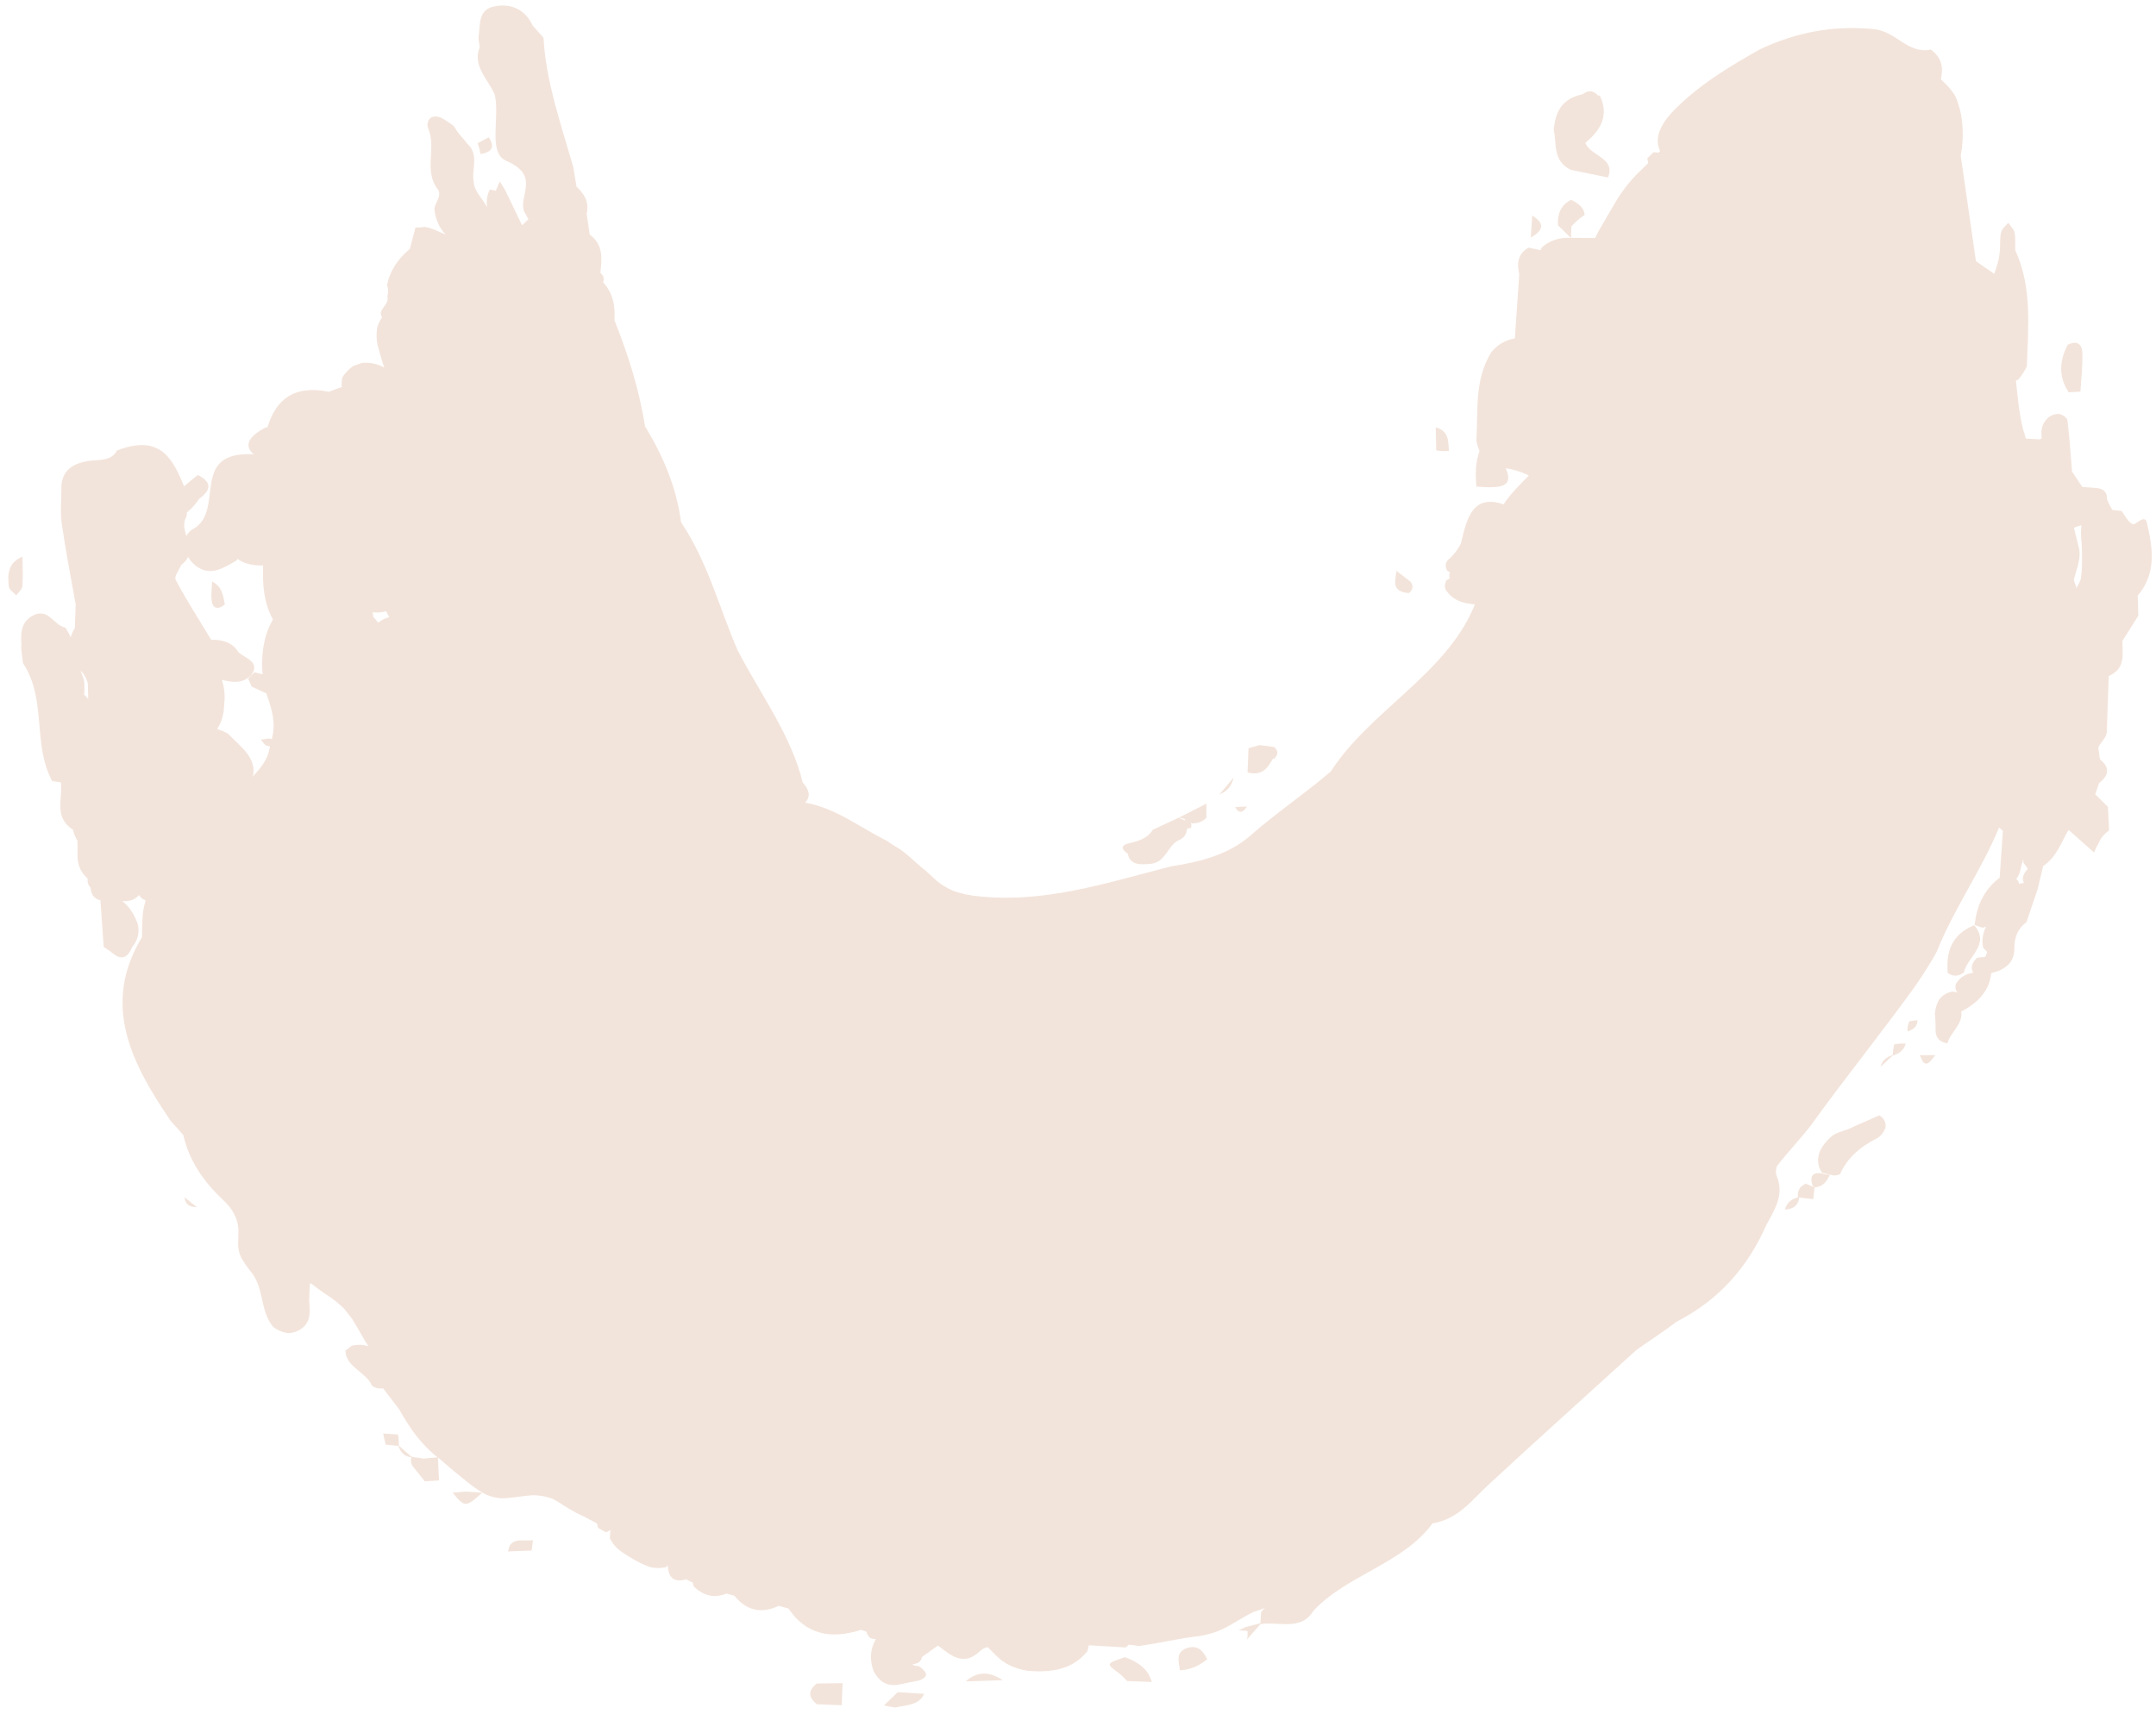 <svg width="171" height="136" viewBox="0 0 171 136" fill="none" xmlns="http://www.w3.org/2000/svg">
<path d="M149.063 88.484C148.387 88.779 147.707 89.075 147.031 89.374C146.517 89.684 145.866 89.74 145.366 90.07C144.894 90.451 144.535 90.9 144.303 91.427C144.126 91.99 144.164 92.53 144.511 93.042C144.718 93.091 144.923 93.14 145.127 93.188C145.403 93.288 145.676 93.276 145.941 93.155C146.508 91.863 147.554 90.958 148.902 90.293C149.241 90.065 149.457 89.766 149.559 89.404C149.579 89.021 149.422 88.71 149.06 88.486L149.063 88.484Z" fill="#F3E4DB"/>
<path d="M89.214 131.471C87.709 131.988 87.715 131.98 88.741 132.736C88.986 132.916 89.179 133.152 89.397 133.363C90.049 133.388 90.7 133.413 91.352 133.438C91.076 132.412 90.26 131.843 89.214 131.471Z" fill="#F3E4DB"/>
<path d="M94.295 130.708C93.163 130.984 93.511 131.812 93.577 132.514C94.432 132.474 95.136 132.139 95.747 131.631C95.463 131.078 95.101 130.514 94.295 130.71L94.295 130.708Z" fill="#F3E4DB"/>
<path d="M142.607 94.989C142.047 95.122 141.705 95.45 141.569 95.96C142.256 95.919 142.646 95.61 142.696 95.008C143.068 95.05 143.441 95.091 143.814 95.135C143.85 94.827 143.883 94.516 143.919 94.207C143.687 94.105 143.453 94.003 143.221 93.901C142.718 94.136 142.53 94.505 142.61 94.991L142.607 94.989Z" fill="#F3E4DB"/>
<path d="M143.771 94.091C143.771 94.091 143.92 94.21 143.917 94.21C144.613 94.143 144.911 93.703 145.13 93.193L144.823 93.174C143.797 92.882 143.484 93.221 143.771 94.091Z" fill="#F3E4DB"/>
<path d="M165.007 31.074C165.065 30.073 165.185 29.07 165.163 28.069C165.15 27.499 164.926 26.913 163.999 27.347C163.336 28.617 163.249 29.878 164.074 31.124C164.386 31.108 164.695 31.091 165.007 31.074Z" fill="#F3E4DB"/>
<path d="M167.221 53.647C167.251 53.664 167.282 53.681 167.312 53.703L167.221 53.647Z" fill="#F3E4DB"/>
<path d="M64.795 135.207C65.446 135.232 66.101 135.257 66.752 135.281C66.78 134.698 66.805 134.115 66.833 133.532C66.148 133.542 65.464 133.551 64.782 133.56C64.078 134.114 64.1 134.663 64.795 135.207Z" fill="#F3E4DB"/>
<path d="M70.112 135.294C70.41 135.374 70.716 135.428 71.025 135.46C71.881 135.259 72.891 135.308 73.297 134.378C72.599 134.334 71.904 134.292 71.205 134.248C70.841 134.597 70.476 134.944 70.112 135.294Z" fill="#F3E4DB"/>
<path d="M153.493 83.715C153.087 83.715 152.681 83.712 152.278 83.71C152.678 84.922 153.087 84.225 153.493 83.715Z" fill="#F3E4DB"/>
<path d="M150.233 82.86C150.169 83.139 150.131 83.423 150.114 83.707C149.6 83.858 149.269 84.161 149.153 84.639C149.473 84.341 149.791 84.045 150.111 83.746L150.111 83.751C150.652 83.594 151.02 83.293 151.15 82.79C150.84 82.773 150.537 82.797 150.236 82.857L150.233 82.86Z" fill="#F3E4DB"/>
<path d="M89.439 67.72C89.66 68.701 90.496 68.588 91.299 68.532C92.536 68.351 92.567 67.071 93.528 66.639C93.862 66.494 94.058 66.261 94.113 65.935C94.138 65.867 94.152 65.802 94.16 65.736C94.26 65.726 94.359 65.712 94.459 65.69C94.503 65.539 94.5 65.398 94.459 65.265C94.492 65.284 94.528 65.306 94.561 65.326C95.011 65.326 95.384 65.178 95.682 64.882L95.682 64.879C95.682 64.505 95.682 64.131 95.683 63.757C94.945 64.131 94.211 64.504 93.474 64.881C93.667 64.89 93.852 64.934 94.028 65.005C93.998 65.029 93.973 65.056 93.948 65.08C93.948 65.078 93.943 65.073 93.94 65.07L93.474 64.878C92.792 65.196 92.11 65.514 91.425 65.832C91.033 66.516 90.312 66.717 89.534 66.899C88.849 67.059 88.951 67.399 89.439 67.72Z" fill="#F3E4DB"/>
<path d="M97.841 61.69C97.468 62.134 97.092 62.578 96.719 63.023C97.385 62.768 97.713 62.295 97.841 61.69Z" fill="#F3E4DB"/>
<path d="M1.673 51.259C1.701 51.711 1.772 52.16 1.824 52.612C3.738 55.513 2.549 59.005 4.138 61.967C4.367 61.999 4.598 62.031 4.827 62.065C4.998 63.352 4.227 64.826 5.797 65.835C5.855 66.134 5.968 66.416 6.136 66.681C6.144 66.989 6.152 67.298 6.157 67.604C6.102 68.393 6.275 69.112 6.948 69.688C6.918 69.97 6.998 70.222 7.191 70.448C7.21 70.925 7.43 71.277 7.969 71.438C8.053 72.667 8.138 73.896 8.223 75.125C8.469 75.295 8.734 75.448 8.96 75.638C9.609 76.185 10.114 76.022 10.476 75.148C10.928 74.597 11.081 73.985 10.932 73.319C10.681 72.617 10.317 71.983 9.713 71.487C10.351 71.534 10.748 71.33 11.03 71.002C11.124 71.189 11.289 71.338 11.551 71.435C11.385 71.974 11.3 72.523 11.291 73.084C11.277 73.504 11.255 73.924 11.265 74.344C8.011 79.698 10.429 84.368 13.553 88.949C13.89 89.311 14.218 89.678 14.538 90.049C14.976 91.998 16.079 93.691 17.687 95.189C18.435 95.886 18.895 96.676 18.911 97.647C18.903 97.978 18.897 98.305 18.889 98.636C18.88 99.034 18.96 99.42 19.136 99.79C19.343 100.14 19.567 100.482 19.828 100.803C20.984 102.113 20.578 103.912 21.642 105.247C21.995 105.536 22.415 105.704 22.889 105.767C23.381 105.731 23.795 105.549 24.129 105.226L24.126 105.226C24.731 104.593 24.533 103.84 24.525 103.116C24.528 102.686 24.564 102.258 24.584 101.831C24.617 101.836 24.65 101.836 24.686 101.833C24.733 101.867 24.777 101.906 24.824 101.94C25.24 102.266 25.671 102.575 26.123 102.862C26.548 103.153 26.94 103.479 27.299 103.831C27.508 104.087 27.704 104.351 27.911 104.611C28.181 105.034 28.424 105.474 28.68 105.907C28.843 106.208 29.017 106.504 29.221 106.786C29.221 106.791 29.226 106.793 29.229 106.798C28.834 106.681 28.404 106.647 27.907 106.756C27.736 106.89 27.562 107.023 27.39 107.154C27.437 108.473 29.073 108.858 29.509 109.949C29.768 110.124 30.061 110.19 30.386 110.144C30.808 110.698 31.233 111.254 31.658 111.808C32.449 113.22 33.359 114.554 34.703 115.616C34.33 115.65 33.958 115.684 33.585 115.717C33.27 115.666 32.956 115.618 32.638 115.571C32.638 115.571 32.638 115.574 32.638 115.576C32.304 115.282 31.971 114.988 31.637 114.694C31.642 114.395 31.618 114.099 31.566 113.802C31.174 113.775 30.782 113.751 30.39 113.726C30.45 114.023 30.514 114.319 30.588 114.615C30.925 114.652 31.261 114.681 31.598 114.706C31.753 115.175 32.023 115.542 32.627 115.617C32.541 115.916 32.605 116.191 32.825 116.438C33.115 116.8 33.405 117.16 33.694 117.522C34.07 117.498 34.445 117.474 34.821 117.448C34.791 116.843 34.761 116.238 34.733 115.633C34.802 115.687 34.866 115.743 34.935 115.794C35.426 116.224 35.917 116.654 36.433 117.06C37.089 117.609 37.751 118.151 38.535 118.565C38.938 118.737 39.355 118.847 39.807 118.867C40.627 118.845 41.419 118.685 42.234 118.62C42.797 118.621 43.335 118.713 43.846 118.915C44.003 118.995 44.152 119.09 44.309 119.173C44.604 119.372 44.905 119.569 45.217 119.747C45.537 119.931 45.862 120.109 46.208 120.257C46.594 120.454 46.972 120.663 47.353 120.865C47.377 120.982 47.405 121.098 47.43 121.215C47.642 121.332 47.852 121.448 48.062 121.565C48.186 121.504 48.31 121.444 48.434 121.381C48.448 121.386 48.459 121.39 48.473 121.393C48.451 121.41 48.429 121.427 48.407 121.446C48.395 121.648 48.382 121.85 48.373 122.049C48.561 122.423 48.82 122.751 49.17 123.018C49.89 123.526 50.646 123.983 51.496 124.305C51.946 124.424 52.396 124.431 52.846 124.322C52.882 124.274 52.918 124.225 52.957 124.177C53.011 125.304 53.585 125.535 54.427 125.297C54.596 125.387 54.767 125.472 54.94 125.555C54.94 125.555 54.94 125.555 54.943 125.555C54.954 125.655 54.982 125.757 55.029 125.864C55.812 126.622 56.673 126.807 57.614 126.426C57.827 126.485 58.039 126.543 58.249 126.601C59.267 127.853 60.457 128.009 61.765 127.4C62.025 127.466 62.284 127.537 62.541 127.614C63.914 129.668 65.888 130.079 68.298 129.303C68.356 129.323 68.413 129.34 68.472 129.359C68.554 129.389 68.64 129.42 68.723 129.449C68.753 129.629 68.849 129.797 69.023 129.952C69.18 130.016 69.329 130.042 69.468 130.035C69.001 130.849 68.967 131.704 69.292 132.593C69.681 133.295 70.216 133.793 71.204 133.663C71.787 133.544 72.369 133.425 72.952 133.307C73.81 132.943 73.374 132.581 72.95 132.219C72.773 132.121 72.508 132.228 72.384 132.021C72.798 132.005 73.055 131.825 73.124 131.458C73.546 131.155 73.969 130.854 74.391 130.551C75.415 131.304 76.394 132.276 77.759 130.966C77.938 130.793 78.137 130.711 78.347 130.674C78.714 131.046 79.064 131.43 79.481 131.758C80.068 132.174 80.742 132.43 81.481 132.547C83.35 132.715 85.047 132.476 86.241 131.005C86.304 130.832 86.338 130.677 86.351 130.529C87.326 130.585 88.303 130.641 89.277 130.698C89.363 130.627 89.446 130.557 89.531 130.487C89.818 130.509 90.094 130.536 90.332 130.589C91.966 130.355 93.564 129.967 95.207 129.783C95.665 129.698 96.112 129.587 96.546 129.425C97.564 129.02 98.415 128.374 99.389 127.898C99.701 127.797 100.008 127.69 100.314 127.573C100.209 127.675 100.11 127.78 100.024 127.896C100.005 128.19 99.985 128.487 99.966 128.78C99.596 128.875 99.226 128.969 98.856 129.064L98.939 129.392L98.856 129.062C98.652 129.154 98.447 129.246 98.243 129.336C98.475 129.353 98.707 129.372 98.939 129.39C98.969 129.615 98.958 129.841 98.905 130.065C99.261 129.657 99.618 129.251 99.974 128.844C101.418 128.621 103.195 129.424 104.178 127.785C106.824 124.952 111.294 124.041 113.614 120.863C115.687 120.502 116.732 119.014 118.052 117.795C121.932 114.21 125.864 110.669 129.778 107.11C130.838 106.353 131.943 105.644 132.975 104.86C136.416 103.092 138.65 100.45 140.076 97.223C140.72 96.028 141.491 94.865 140.976 93.451C140.827 93.126 140.824 92.81 140.949 92.492C141.794 91.407 142.763 90.39 143.614 89.3C146.302 85.558 149.23 81.951 151.921 78.207C152.294 77.658 152.661 77.109 152.998 76.546C153.238 76.174 153.465 75.798 153.653 75.402C155.002 72.041 157.179 69.004 158.55 65.653C158.652 65.738 158.754 65.826 158.856 65.911C158.77 67.152 158.683 68.393 158.6 69.634C157.299 70.622 156.774 71.928 156.613 73.385C156.828 73.459 157.041 73.531 157.256 73.605C157.347 73.58 157.433 73.549 157.516 73.512C157.278 74.059 157.134 74.62 157.308 75.222C157.454 75.351 157.553 75.453 157.617 75.538C157.556 75.66 157.503 75.786 157.459 75.915C157.257 75.948 156.979 75.943 156.802 75.99C156.404 76.373 156.261 76.766 156.511 77.167C155.89 77.25 155.443 77.558 155.134 78.043C155.053 78.311 155.095 78.539 155.235 78.736C155.106 78.697 154.968 78.672 154.821 78.663C154.391 78.764 154.046 78.975 153.797 79.303C153.606 79.65 153.493 80.012 153.465 80.396C153.479 80.585 153.49 80.775 153.503 80.962C153.583 81.664 153.246 82.536 154.455 82.779C154.687 81.891 155.703 81.267 155.555 80.249C156.88 79.555 157.791 78.611 157.93 77.2C159.073 76.933 159.772 76.348 159.767 75.243C159.765 74.442 159.978 73.713 160.718 73.174C161.016 72.295 161.318 71.414 161.616 70.534C161.763 69.927 161.907 69.32 162.048 68.711C163.128 67.985 163.465 66.853 164.053 65.86L164.178 65.938C164.812 66.502 165.449 67.066 166.087 67.632C166.2 67.36 166.33 67.093 166.474 66.833C166.645 66.454 166.913 66.139 167.272 65.884L167.28 65.877C167.25 65.255 167.217 64.631 167.187 64.009C166.851 63.678 166.514 63.345 166.178 63.015C166.283 62.716 166.388 62.417 166.493 62.116C167.274 61.512 167.369 60.89 166.555 60.244C166.511 59.933 166.467 59.619 166.423 59.308C166.597 58.888 167.036 58.583 167.097 58.111C167.148 56.62 167.201 55.126 167.251 53.635C168.632 53.016 168.326 51.887 168.338 50.852C168.758 50.182 169.178 49.512 169.598 48.842C169.581 48.312 169.565 47.78 169.549 47.251C171.093 45.442 170.727 43.401 170.27 41.436C170.116 40.773 169.342 41.688 169.147 41.589C168.757 41.387 168.554 40.906 168.275 40.539C168.024 40.517 167.775 40.49 167.527 40.456C167.37 40.179 167.232 39.894 167.111 39.605C167.144 39.124 166.921 38.813 166.363 38.721C165.96 38.691 165.56 38.66 165.157 38.63C164.884 38.222 164.614 37.816 164.341 37.408C164.228 36.05 164.144 34.69 163.976 33.337C163.951 33.142 163.546 32.865 163.292 32.841C163.01 32.814 162.624 32.974 162.417 33.163C161.933 33.612 161.847 34.188 161.935 34.783C161.883 34.805 161.83 34.829 161.784 34.856C161.414 34.836 161.044 34.817 160.674 34.795C160.616 34.547 160.545 34.301 160.454 34.059C160.142 32.776 160.022 31.471 159.89 30.172C159.945 30.157 160.003 30.148 160.058 30.133C160.343 29.801 160.578 29.441 160.757 29.058C160.853 25.953 161.203 22.828 159.833 19.837C159.822 19.373 159.872 18.902 159.781 18.45C159.726 18.175 159.456 17.932 159.285 17.675C159.088 17.915 158.787 18.134 158.721 18.401C158.61 18.845 158.649 19.319 158.626 19.783C158.59 20.064 158.576 20.351 158.51 20.628C158.419 20.999 158.289 21.361 158.173 21.726C157.814 21.477 157.455 21.232 157.097 20.984C156.97 20.896 156.845 20.807 156.719 20.717C156.317 17.928 155.913 15.139 155.512 12.348C155.545 12.152 155.578 11.955 155.609 11.758C155.759 10.328 155.674 8.924 155.056 7.578C154.822 7.208 154.541 6.863 154.212 6.554C154.119 6.469 154.025 6.382 153.934 6.292C154.119 5.464 154.095 4.655 153.148 3.933C151.246 4.304 150.447 2.474 148.559 2.301C145.269 2 142.431 2.591 139.632 3.891C137.227 5.23 134.894 6.652 132.982 8.536C132.657 8.849 132.353 9.182 132.096 9.541C131.576 10.304 131.261 11.093 131.669 11.982C131.628 12.026 131.586 12.067 131.545 12.111C131.413 12.101 131.277 12.089 131.145 12.079C130.982 12.239 130.819 12.397 130.656 12.557C130.678 12.683 130.703 12.81 130.725 12.936C130.587 13.072 130.451 13.21 130.31 13.346C129.681 13.927 129.123 14.555 128.645 15.24C128.413 15.572 128.189 15.905 128.001 16.262C127.7 16.772 127.396 17.277 127.109 17.789C126.904 18.127 126.705 18.467 126.545 18.821C126.534 18.841 126.526 18.863 126.515 18.882C125.877 18.879 125.242 18.874 124.605 18.871C124.61 18.575 124.619 18.279 124.627 17.982L124.636 17.958C124.939 17.613 125.29 17.312 125.685 17.05C125.633 16.438 125.153 16.119 124.609 15.85C123.723 16.311 123.526 17.044 123.567 17.872C123.909 18.205 124.252 18.538 124.594 18.871C123.691 18.82 122.915 19.072 122.277 19.635C122.239 19.703 122.208 19.773 122.181 19.844C121.863 19.778 121.546 19.71 121.226 19.644C120.337 20.175 120.32 20.941 120.498 21.759C120.382 23.457 120.265 25.152 120.148 26.85C119.369 26.976 118.773 27.357 118.303 27.91C116.905 30.137 117.246 32.595 117.093 34.983C117.153 35.264 117.236 35.534 117.346 35.787C117.015 36.683 117.003 37.635 117.105 38.604C119.037 38.758 120.102 38.645 119.421 37.146C120.081 37.248 120.694 37.436 121.254 37.727C120.547 38.461 119.798 39.169 119.254 40.014C116.759 39.163 116.333 41.174 115.865 43.131C115.644 43.554 115.36 43.937 115.009 44.284L115.026 44.258C114.642 44.544 114.561 44.884 114.79 45.28C114.859 45.324 114.931 45.363 115.003 45.397C114.936 45.559 114.928 45.725 114.978 45.892C114.917 45.919 114.859 45.95 114.801 45.987C114.735 45.987 114.671 46.106 114.613 46.346C114.555 46.584 114.638 46.815 114.858 47.044C115.421 47.714 116.174 47.882 116.969 47.946C116.961 47.973 116.956 48.002 116.947 48.029C114.725 53.473 108.678 56.355 105.551 61.204C103.521 62.946 101.26 64.458 99.252 66.223C97.504 67.784 95.259 68.365 92.905 68.728C87.781 70.025 82.74 71.754 77.22 71.063C76.996 71.029 76.786 70.983 76.557 70.948C76.345 70.895 76.149 70.834 75.934 70.783C75.164 70.537 74.537 70.126 73.994 69.609C73.729 69.349 73.459 69.093 73.155 68.865C72.548 68.374 72.027 67.803 71.365 67.365C71.003 67.154 70.65 66.925 70.311 66.687C68.186 65.644 66.332 64.117 63.856 63.676C64.326 63.195 64.186 62.654 63.667 62.078C62.731 58.273 60.287 55.041 58.492 51.565C57.031 48.178 56.142 44.595 54.018 41.433C53.667 38.722 52.627 36.213 51.16 33.827C50.709 30.941 49.828 28.152 48.736 25.411C48.803 24.318 48.647 23.279 47.833 22.392C47.943 22.105 47.874 21.857 47.621 21.651C47.724 20.555 47.898 19.445 46.775 18.614C46.693 18.063 46.61 17.509 46.528 16.957C46.743 16.105 46.393 15.417 45.731 14.817C45.643 14.292 45.553 13.765 45.464 13.241C44.498 9.856 43.302 6.511 43.105 2.989C42.818 2.668 42.531 2.345 42.244 2.024C41.657 0.724 40.443 0.182 39.046 0.548C37.947 0.836 38.085 1.993 37.965 2.855C37.927 3.144 38.018 3.445 38.048 3.741C37.437 5.252 38.742 6.292 39.243 7.529C39.67 9.324 38.658 12.122 40.168 12.771C42.905 13.948 41.077 15.528 41.581 16.814C41.708 17.001 41.816 17.198 41.904 17.399C41.738 17.557 41.573 17.715 41.407 17.872C40.963 16.944 40.517 16.016 40.073 15.091C39.926 14.855 39.78 14.622 39.634 14.386C39.532 14.634 39.43 14.879 39.327 15.127L38.858 15.034C38.596 15.491 38.59 15.967 38.62 16.443C38.314 15.772 37.619 15.211 37.581 14.467C37.352 13.428 38.084 12.248 36.992 11.334L37.041 11.37C36.774 11.001 36.41 10.69 36.184 10.296C36.087 10.167 36.024 10 35.891 9.917C35.477 9.662 35.053 9.27 34.605 9.241C33.957 9.197 33.804 9.838 33.964 10.203C34.651 11.787 33.543 13.586 34.77 15.083C35.027 15.654 34.463 16.093 34.452 16.615C34.548 17.378 34.81 18.063 35.353 18.612C34.801 18.393 34.288 18.08 33.675 18.002L33.317 18.045C33.317 18.045 32.955 18.043 32.955 18.04C32.803 18.611 32.654 19.179 32.504 19.75C31.554 20.534 30.93 21.476 30.697 22.61C30.81 22.906 30.816 23.205 30.719 23.506C30.87 24.033 30.335 24.342 30.202 24.774C30.194 24.932 30.229 25.063 30.304 25.175C30.127 25.434 29.989 25.714 29.909 26.017C29.848 26.464 29.85 26.909 29.941 27.353C30.112 27.958 30.269 28.568 30.475 29.161C29.971 28.884 29.402 28.723 28.701 28.793C28.48 28.87 28.256 28.946 28.035 29.023C27.657 29.285 27.351 29.601 27.135 29.982C27.121 30.191 27.102 30.4 27.085 30.609C27.107 30.638 27.129 30.665 27.148 30.694C26.79 30.803 26.442 30.944 26.094 31.084C23.345 30.517 21.881 31.674 21.215 33.899C21.215 33.904 21.212 33.909 21.209 33.913C21.157 33.913 21.104 33.913 21.055 33.916C19.832 34.576 19.246 35.275 20.137 36.07C20.093 36.058 20.046 36.045 19.999 36.036C14.973 35.829 17.907 40.535 15.303 41.979C15.06 42.112 14.889 42.309 14.784 42.537C14.619 42.003 14.487 41.473 14.793 40.978C14.81 40.871 14.815 40.762 14.826 40.655C15.205 40.347 15.528 39.983 15.796 39.572C16.727 38.9 16.848 38.264 15.692 37.68C15.328 37.962 14.974 38.253 14.632 38.559C14.632 38.58 14.623 38.602 14.623 38.622C13.719 36.459 12.757 34.389 9.281 35.74C8.817 36.622 7.815 36.449 7.012 36.572C5.563 36.795 4.856 37.494 4.863 38.774C4.868 39.704 4.768 40.644 4.9 41.56C5.208 43.7 5.626 45.828 6.003 47.958C5.981 48.583 5.956 49.207 5.933 49.833C5.776 50.071 5.676 50.314 5.607 50.562C5.491 50.3 5.356 50.042 5.194 49.792C4.25 49.628 3.859 48.181 2.613 48.833C1.597 49.367 1.646 50.353 1.701 51.266L1.673 51.259ZM165.107 43.148C165.137 43.711 165.137 44.27 165.131 44.834C165.123 45.203 165.087 45.569 165.034 45.936C164.946 46.199 164.807 46.444 164.667 46.687C164.733 46.451 164.432 46.172 164.496 45.936C164.714 45.093 165.082 44.294 164.884 43.449C164.763 42.924 164.606 42.407 164.498 41.882C164.678 41.783 164.871 41.715 165.081 41.681C165.034 42.171 165.039 42.66 165.107 43.15L165.107 43.148ZM160.129 70.111C160.134 69.977 160.065 69.853 159.916 69.734C160.298 69.29 160.251 68.68 160.48 68.18C160.48 68.26 160.475 68.338 160.472 68.418C160.593 68.588 160.715 68.756 160.836 68.926C160.477 69.302 160.336 69.679 160.526 70.053C160.391 70.065 160.258 70.082 160.129 70.113L160.129 70.111ZM29.603 48.941C29.589 48.813 29.578 48.684 29.564 48.553C29.592 48.562 29.617 48.572 29.644 48.582C29.995 48.611 30.32 48.58 30.621 48.488C30.693 48.631 30.765 48.777 30.848 48.918C30.856 48.932 30.864 48.947 30.872 48.964C30.547 49.049 30.251 49.185 29.997 49.401C29.884 49.265 29.774 49.126 29.658 48.992C29.641 48.975 29.622 48.961 29.605 48.944L29.603 48.941ZM14.915 44.174C15.059 44.43 15.258 44.668 15.503 44.867C16.665 45.803 17.761 45.038 18.788 44.449C18.788 44.449 18.805 44.4 18.827 44.337C19.307 44.668 19.864 44.838 20.505 44.855C20.631 44.873 20.75 44.87 20.866 44.856C20.821 46.335 20.9 47.792 21.642 49.136C21.479 49.439 21.332 49.748 21.208 50.068C20.843 51.117 20.743 52.193 20.809 53.286C20.814 53.357 20.823 53.425 20.828 53.493C20.61 53.439 20.392 53.388 20.174 53.335C20.011 53.507 19.848 53.677 19.685 53.849C19.779 54.058 19.872 54.265 19.966 54.474C20.352 54.651 20.739 54.831 21.125 55.009C21.139 55.055 21.15 55.101 21.166 55.147C21.574 56.265 21.886 57.387 21.573 58.565C21.565 58.594 21.559 58.623 21.551 58.652C21.543 58.648 21.534 58.64 21.526 58.635C21.325 58.533 20.977 58.659 20.695 58.681C20.844 58.846 20.957 59.094 21.148 59.157C21.233 59.187 21.321 59.204 21.413 59.216C21.374 59.374 21.335 59.532 21.305 59.692C21.094 60.437 20.581 61.025 20.056 61.61C20.399 60.104 19.052 59.227 18.09 58.208C17.814 58.048 17.524 57.926 17.215 57.841C17.632 57.231 17.768 56.544 17.785 55.823C17.863 55.211 17.797 54.611 17.629 54.016C17.615 53.989 17.607 53.96 17.596 53.933C18.388 54.13 19.177 54.274 19.914 53.585C20.68 52.516 19.498 52.256 18.913 51.745C18.45 50.975 17.669 50.744 16.744 50.748C15.793 49.174 14.795 47.619 13.935 46.01C13.786 45.736 14.214 45.221 14.374 44.818C14.656 44.609 14.827 44.393 14.918 44.17L14.915 44.174ZM6.483 53.288C6.723 53.579 6.869 53.888 6.966 54.206C6.977 54.624 6.987 55.042 6.998 55.459C6.902 55.336 6.791 55.216 6.67 55.107C6.712 54.714 6.712 54.32 6.657 53.924C6.56 53.693 6.478 53.46 6.403 53.224C6.431 53.244 6.456 53.266 6.483 53.285L6.483 53.288Z" fill="#F3E4DB"/>
<path d="M38.755 10.892C38.465 11.05 38.175 11.205 37.885 11.363C37.987 11.643 38.064 11.927 38.114 12.218C39.091 12.063 39.249 11.6 38.758 10.892L38.755 10.892Z" fill="#F3E4DB"/>
<path d="M100.98 60.152L100.986 60.215C101.074 60.215 101.168 60.116 101.268 59.914C101.37 59.708 101.301 59.492 101.064 59.266C100.672 59.214 100.277 59.161 99.885 59.109C99.601 59.199 99.314 59.282 99.024 59.354C98.999 59.995 98.973 60.637 98.948 61.28C100.121 61.597 100.566 60.895 100.983 60.152L100.98 60.152Z" fill="#F3E4DB"/>
<path d="M111.741 47.054C112.07 46.792 112.119 46.494 111.891 46.158C111.513 45.869 111.137 45.582 110.759 45.293C110.671 46.058 110.317 46.94 111.738 47.054L111.741 47.054Z" fill="#F3E4DB"/>
<path d="M151.289 81.828C151.781 81.689 152.074 81.41 152.09 80.939C151.872 80.954 151.654 80.98 151.439 81.019C151.323 81.279 151.273 81.548 151.289 81.828Z" fill="#F3E4DB"/>
<path d="M98.903 63.995C98.588 63.99 98.276 64.002 97.961 64.034C98.306 64.638 98.61 64.42 98.903 63.995Z" fill="#F3E4DB"/>
<path d="M155.762 77.152C156.033 75.901 157.908 74.909 156.575 73.4C154.753 74.159 154.352 75.538 154.478 77.146L154.42 77.139C154.864 77.499 155.311 77.484 155.762 77.152Z" fill="#F3E4DB"/>
<path d="M156.547 73.364C156.547 73.364 156.566 73.386 156.577 73.398C156.577 73.398 156.582 73.398 156.582 73.396L156.547 73.364Z" fill="#F3E4DB"/>
<path d="M124.577 13.476C125.562 13.676 126.547 13.876 127.532 14.078C128.193 12.531 126.101 12.365 125.743 11.328C127.016 10.291 127.621 9.094 126.885 7.583L126.747 7.578C126.377 7.174 125.969 7.123 125.521 7.48C123.821 7.831 123.351 8.958 123.231 10.301C123.482 11.423 123.133 12.744 124.577 13.474L124.577 13.476Z" fill="#F3E4DB"/>
<path d="M76.593 133.389C77.57 133.358 78.55 133.329 79.527 133.298C78.457 132.572 77.479 132.602 76.593 133.389Z" fill="#F3E4DB"/>
<path d="M15.609 95.766C15.289 95.508 14.969 95.248 14.646 94.99C14.677 95.529 15.013 95.77 15.609 95.766Z" fill="#F3E4DB"/>
<path d="M40.301 123.085C40.923 123.061 41.544 123.037 42.165 123.011C42.203 122.739 42.239 122.464 42.27 122.19C41.503 122.296 40.432 121.89 40.304 123.085L40.301 123.085Z" fill="#F3E4DB"/>
<path d="M35.902 118.421C36.867 119.597 36.933 119.598 38.251 118.425C37.806 118.396 37.362 118.366 36.92 118.334C36.581 118.359 36.241 118.387 35.902 118.419L35.902 118.421Z" fill="#F3E4DB"/>
<path d="M114.922 35.773C114.848 35.027 114.956 34.206 113.874 33.902C113.888 34.511 113.901 35.121 113.912 35.731C114.246 35.789 114.582 35.804 114.919 35.773L114.922 35.773Z" fill="#F3E4DB"/>
<path d="M121.524 17.104C121.488 17.685 121.452 18.263 121.415 18.843C122.382 18.309 122.586 17.736 121.524 17.104Z" fill="#F3E4DB"/>
<path d="M0.706 46.554C0.734 46.794 1.087 47.008 1.291 47.234C1.459 46.991 1.755 46.756 1.774 46.503C1.836 45.728 1.789 44.949 1.784 44.172L1.776 44.162C0.583 44.666 0.602 45.618 0.703 46.554L0.706 46.554Z" fill="#F3E4DB"/>
<path d="M19.941 53.565C19.941 53.565 19.916 53.585 19.905 53.597C19.902 53.602 19.9 53.604 19.897 53.609L19.941 53.565Z" fill="#F3E4DB"/>
<path d="M17.832 47.943C17.697 47.253 17.629 46.534 16.82 46.136C16.812 46.694 16.693 47.275 16.819 47.809C16.951 48.353 17.415 48.329 17.829 47.943L17.832 47.943Z" fill="#F3E4DB"/>
</svg>

